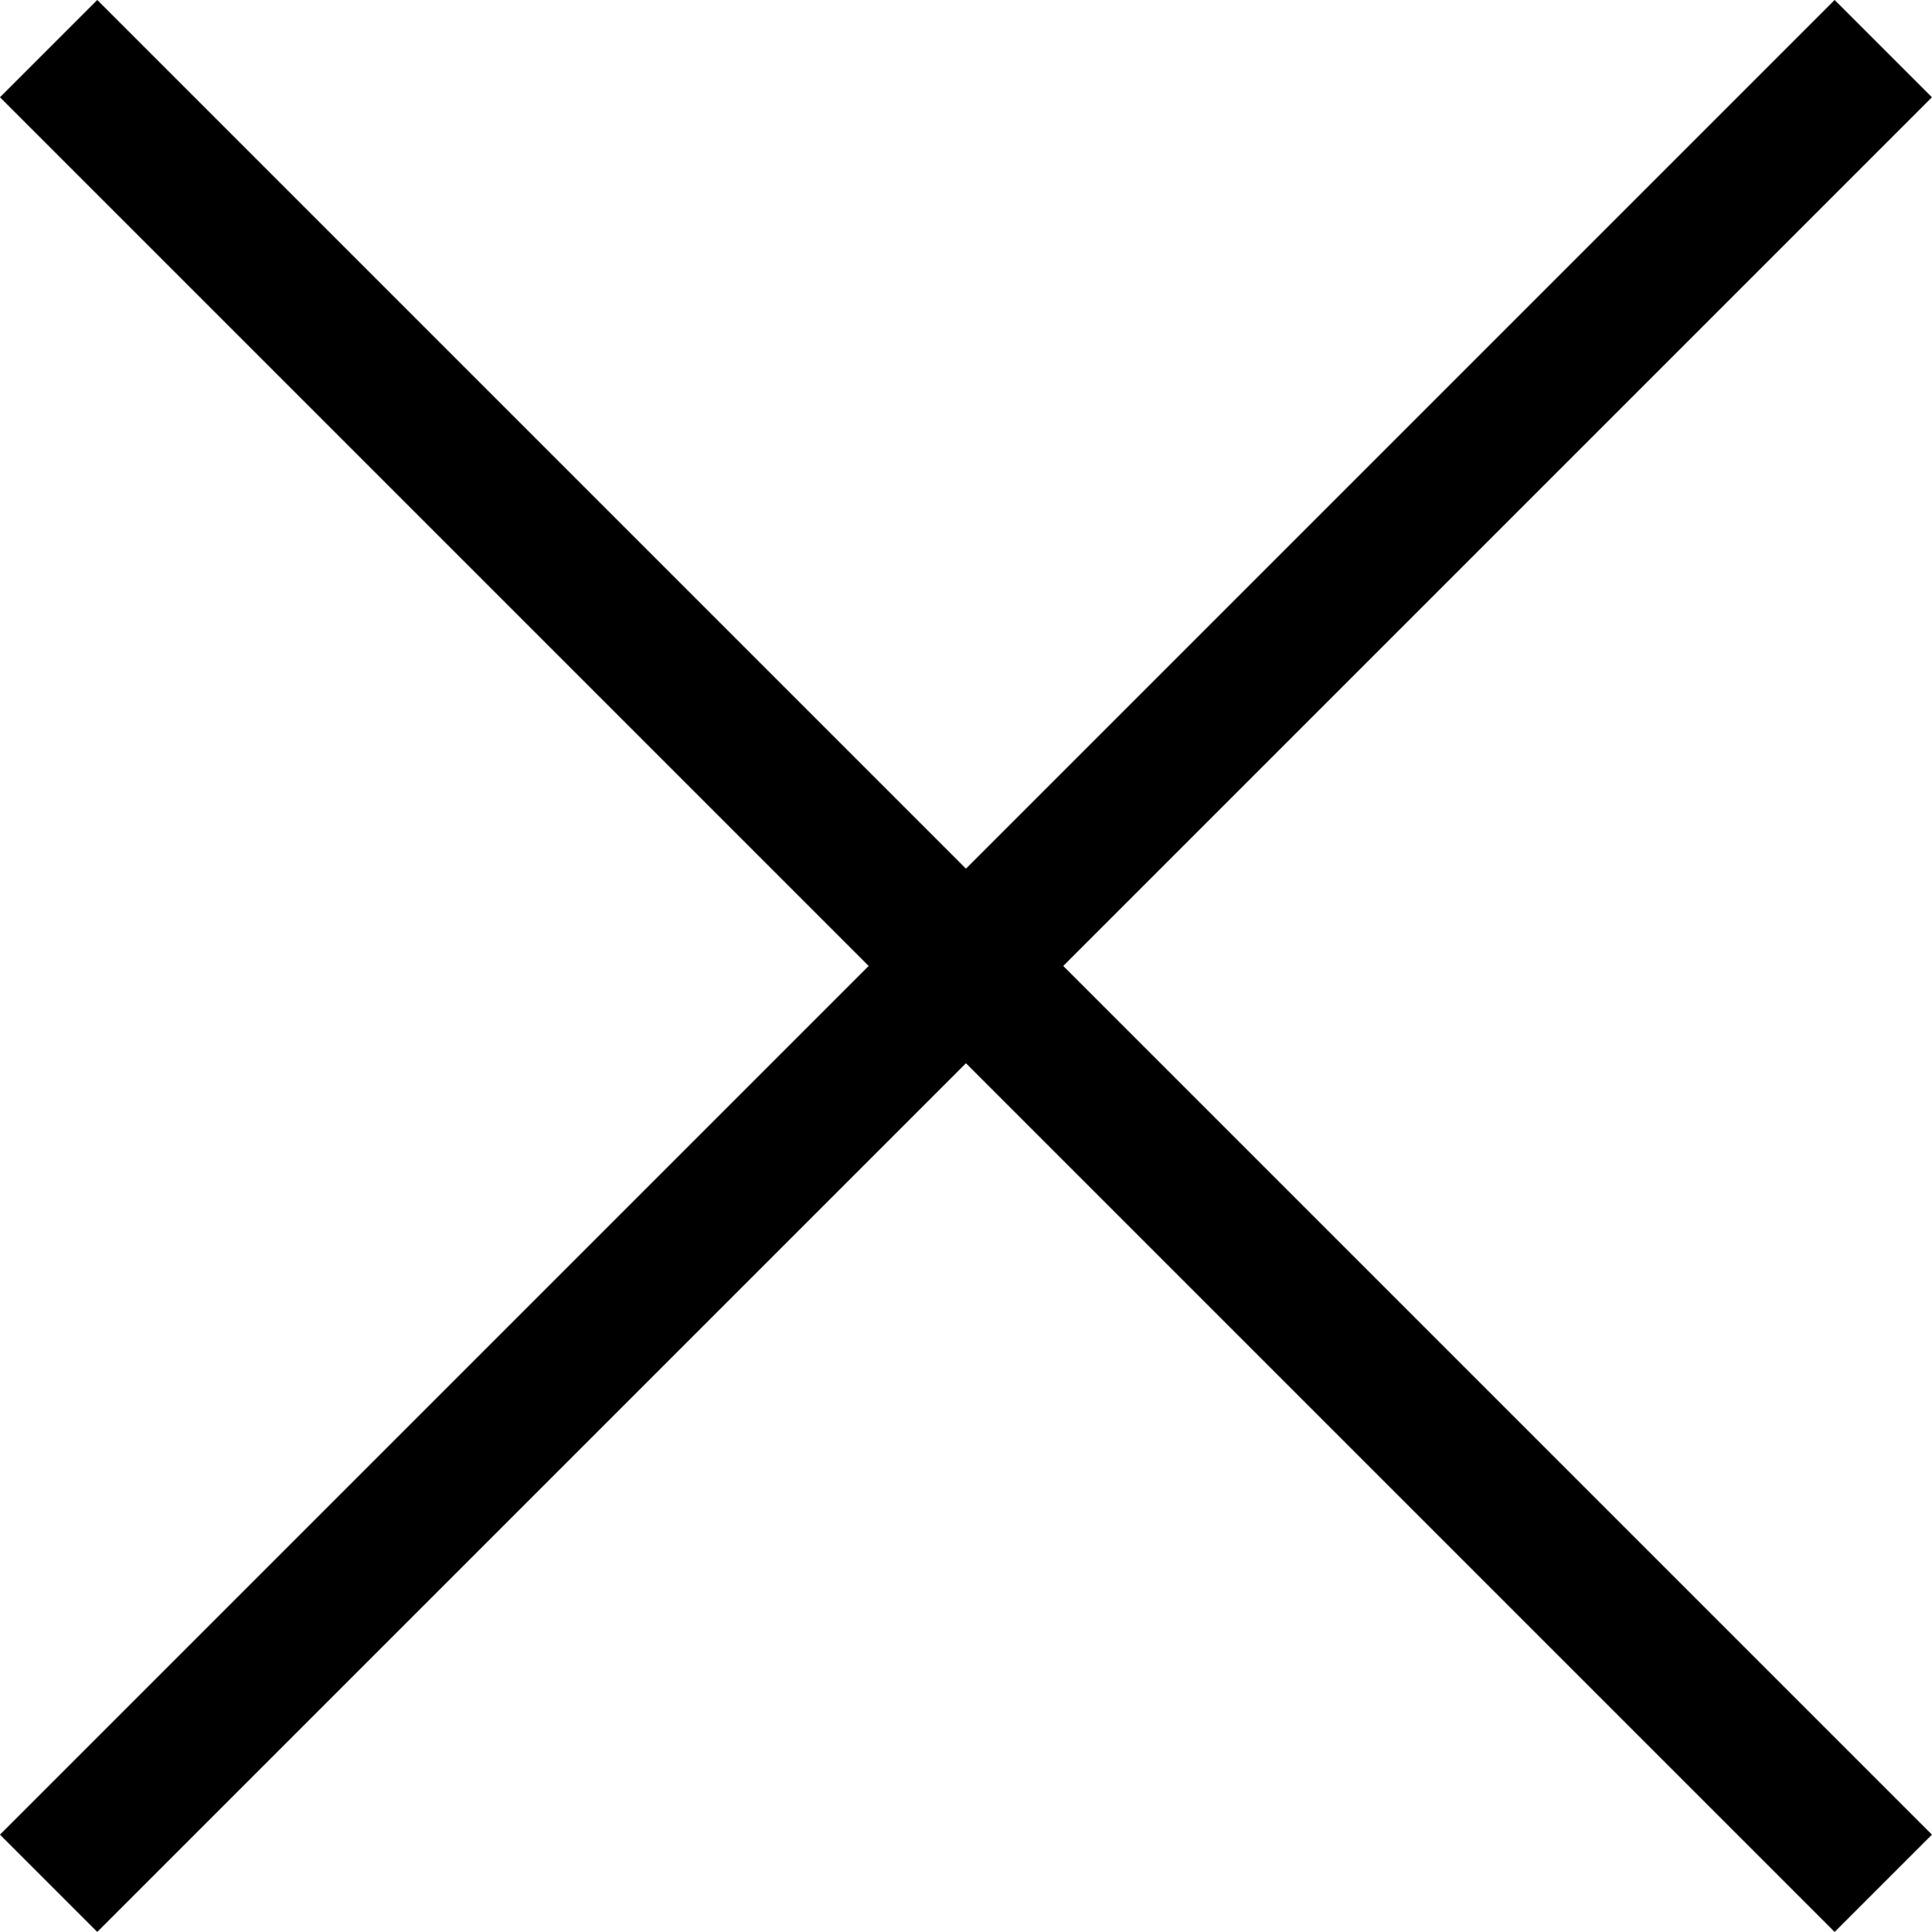 <svg xmlns="http://www.w3.org/2000/svg" width="21.061" height="21.061" viewBox="0 0 21.061 21.061">
  <g id="Group_5904" data-name="Group 5904" transform="translate(-1531.47 -858.47)">
    <g id="Group_5866" data-name="Group 5866" transform="translate(-3991.453 -105.922)">
      <path id="Path_40279" data-name="Path 40279" d="M5523.453,964.922l20,20" transform="translate(0 0)" fill="none" stroke="#000" stroke-width="1.5"/>
      <path id="Path_40280" data-name="Path 40280" d="M0,0,20,20" transform="translate(5543.453 964.922) rotate(90)" fill="none" stroke="#000" stroke-width="1.5"/>
    </g>
  </g>
</svg>
